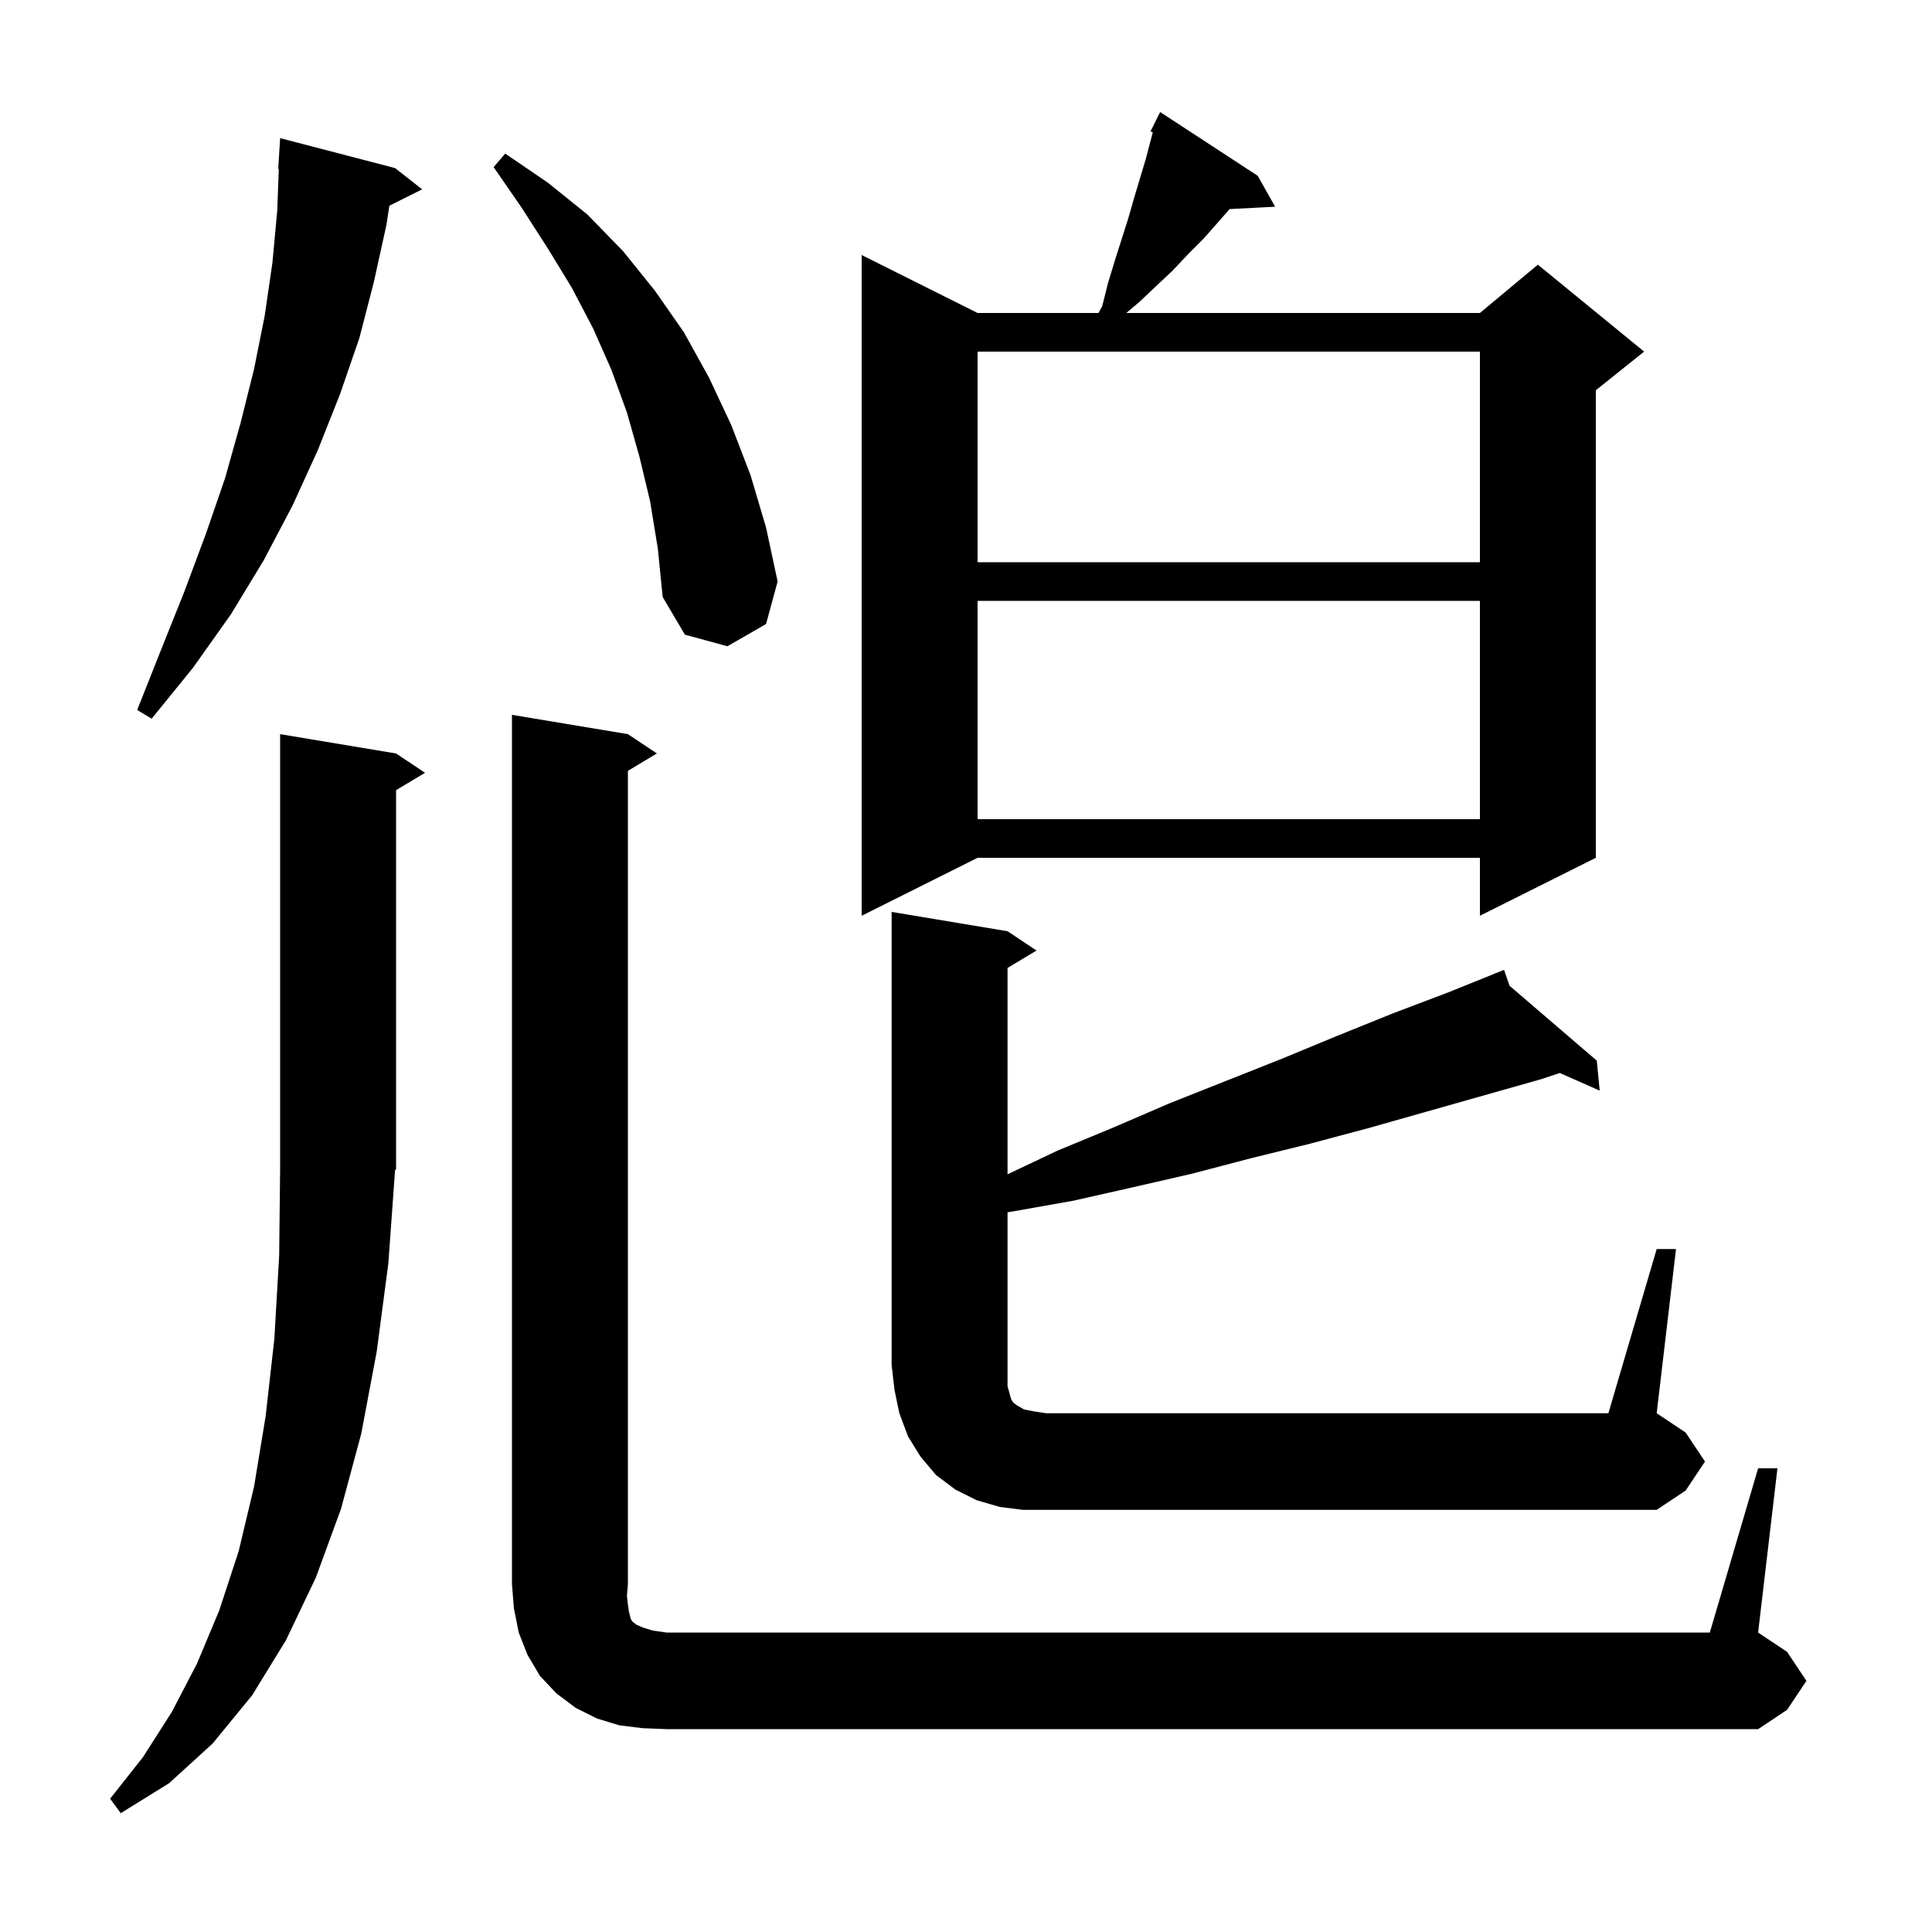 <svg xmlns="http://www.w3.org/2000/svg" xmlns:xlink="http://www.w3.org/1999/xlink" version="1.1" baseProfile="full" viewBox="0 0 200 200" width="200" height="200"><g fill="currentColor"><path d="M 40.2 130.8 L 39.0 139.9 L 37.4 148.4 L 35.3 156.2 L 32.7 163.3 L 29.6 169.8 L 26.1 175.5 L 22.0 180.5 L 17.5 184.6 L 12.5 187.7 L 11.4 186.2 L 14.8 181.9 L 17.8 177.2 L 20.4 172.2 L 22.7 166.7 L 24.7 160.6 L 26.3 153.9 L 27.5 146.6 L 28.4 138.6 L 28.9 130.0 L 29.0 120.8 L 29.0 76.0 L 41.0 78.0 L 44.0 80.0 L 41.0 81.8 L 41.0 121.0 L 40.896 121.156 Z M 182.0 152.0 L 184.0 152.0 L 182.0 169.0 L 185.0 171.0 L 187.0 174.0 L 185.0 177.0 L 182.0 179.0 L 69.0 179.0 L 66.5 178.9 L 64.1 178.6 L 61.8 177.9 L 59.6 176.8 L 57.6 175.3 L 55.9 173.5 L 54.6 171.3 L 53.7 169.0 L 53.2 166.5 L 53.0 164.0 L 53.0 74.0 L 65.0 76.0 L 68.0 78.0 L 65.0 79.8 L 65.0 164.0 L 64.9 165.2 L 65.0 166.1 L 65.1 166.8 L 65.3 167.6 L 65.5 167.9 L 65.9 168.2 L 66.6 168.5 L 67.6 168.8 L 69.0 169.0 L 177.0 169.0 Z M 171.5 129.3 L 173.5 129.3 L 171.5 146.3 L 174.5 148.3 L 176.5 151.3 L 174.5 154.3 L 171.5 156.3 L 105.9 156.3 L 103.5 156.0 L 101.1 155.3 L 98.9 154.2 L 96.9 152.7 L 95.3 150.8 L 94.0 148.7 L 93.1 146.3 L 92.6 143.9 L 92.3 141.3 L 92.3 94.4 L 104.3 96.4 L 107.3 98.4 L 104.3 100.2 L 104.3 121.563 L 109.5 119.1 L 115.3 116.7 L 121.1 114.2 L 132.7 109.6 L 138.5 107.2 L 144.2 104.9 L 150.0 102.7 L 154.739 100.788 L 154.7 100.7 L 154.782 100.77 L 155.7 100.4 L 156.268 102.046 L 165.3 109.8 L 165.6 112.9 L 161.468 111.077 L 159.6 111.7 L 141.6 116.8 L 135.6 118.4 L 129.5 119.9 L 123.4 121.5 L 117.3 122.9 L 111.1 124.3 L 104.9 125.4 L 104.3 125.495 L 104.3 143.5 L 104.5 144.2 L 104.6 144.6 L 104.7 144.9 L 104.9 145.2 L 105.3 145.5 L 106.0 145.9 L 107.0 146.1 L 108.3 146.3 L 166.5 146.3 Z M 130.2 18.2 L 132.0 21.4 L 127.287 21.644 L 126.1 23.0 L 124.6 24.7 L 123.0 26.3 L 121.4 28.0 L 119.7 29.6 L 117.9 31.3 L 116.594 32.4 L 153.2 32.4 L 159.2 27.4 L 170.2 36.4 L 165.2 40.4 L 165.2 88.8 L 153.2 94.8 L 153.2 88.8 L 101.2 88.8 L 89.2 94.8 L 89.2 26.4 L 101.2 32.4 L 113.718 32.4 L 114.1 31.7 L 114.7 29.3 L 115.4 27.0 L 116.8 22.6 L 117.4 20.5 L 118.6 16.5 L 119.337 13.698 L 119.1 13.6 L 120.1 11.6 Z M 101.2 62.2 L 101.2 84.8 L 153.2 84.8 L 153.2 62.2 Z M 40.9 17.4 L 43.7 19.6 L 40.306 21.297 L 40.0 23.3 L 38.7 29.2 L 37.2 35.0 L 35.2 40.8 L 32.9 46.6 L 30.3 52.3 L 27.3 58.0 L 23.9 63.6 L 20.0 69.1 L 15.7 74.4 L 14.2 73.5 L 16.7 67.2 L 19.1 61.2 L 21.3 55.3 L 23.3 49.5 L 24.9 43.8 L 26.3 38.2 L 27.4 32.7 L 28.2 27.2 L 28.7 21.8 L 28.862 17.499 L 28.8 17.5 L 29.0 14.3 Z M 67.3 51.9 L 66.2 47.3 L 64.9 42.7 L 63.3 38.3 L 61.4 34.0 L 59.2 29.8 L 56.7 25.7 L 54.0 21.5 L 51.1 17.3 L 52.3 15.9 L 56.7 18.9 L 60.8 22.2 L 64.5 26.0 L 67.8 30.1 L 70.8 34.4 L 73.4 39.1 L 75.7 44.0 L 77.7 49.2 L 79.3 54.6 L 80.5 60.2 L 79.3 64.6 L 75.3 66.9 L 70.9 65.7 L 68.6 61.8 L 68.1 56.8 Z M 101.2 36.4 L 101.2 58.2 L 153.2 58.2 L 153.2 36.4 Z "/></g></svg>